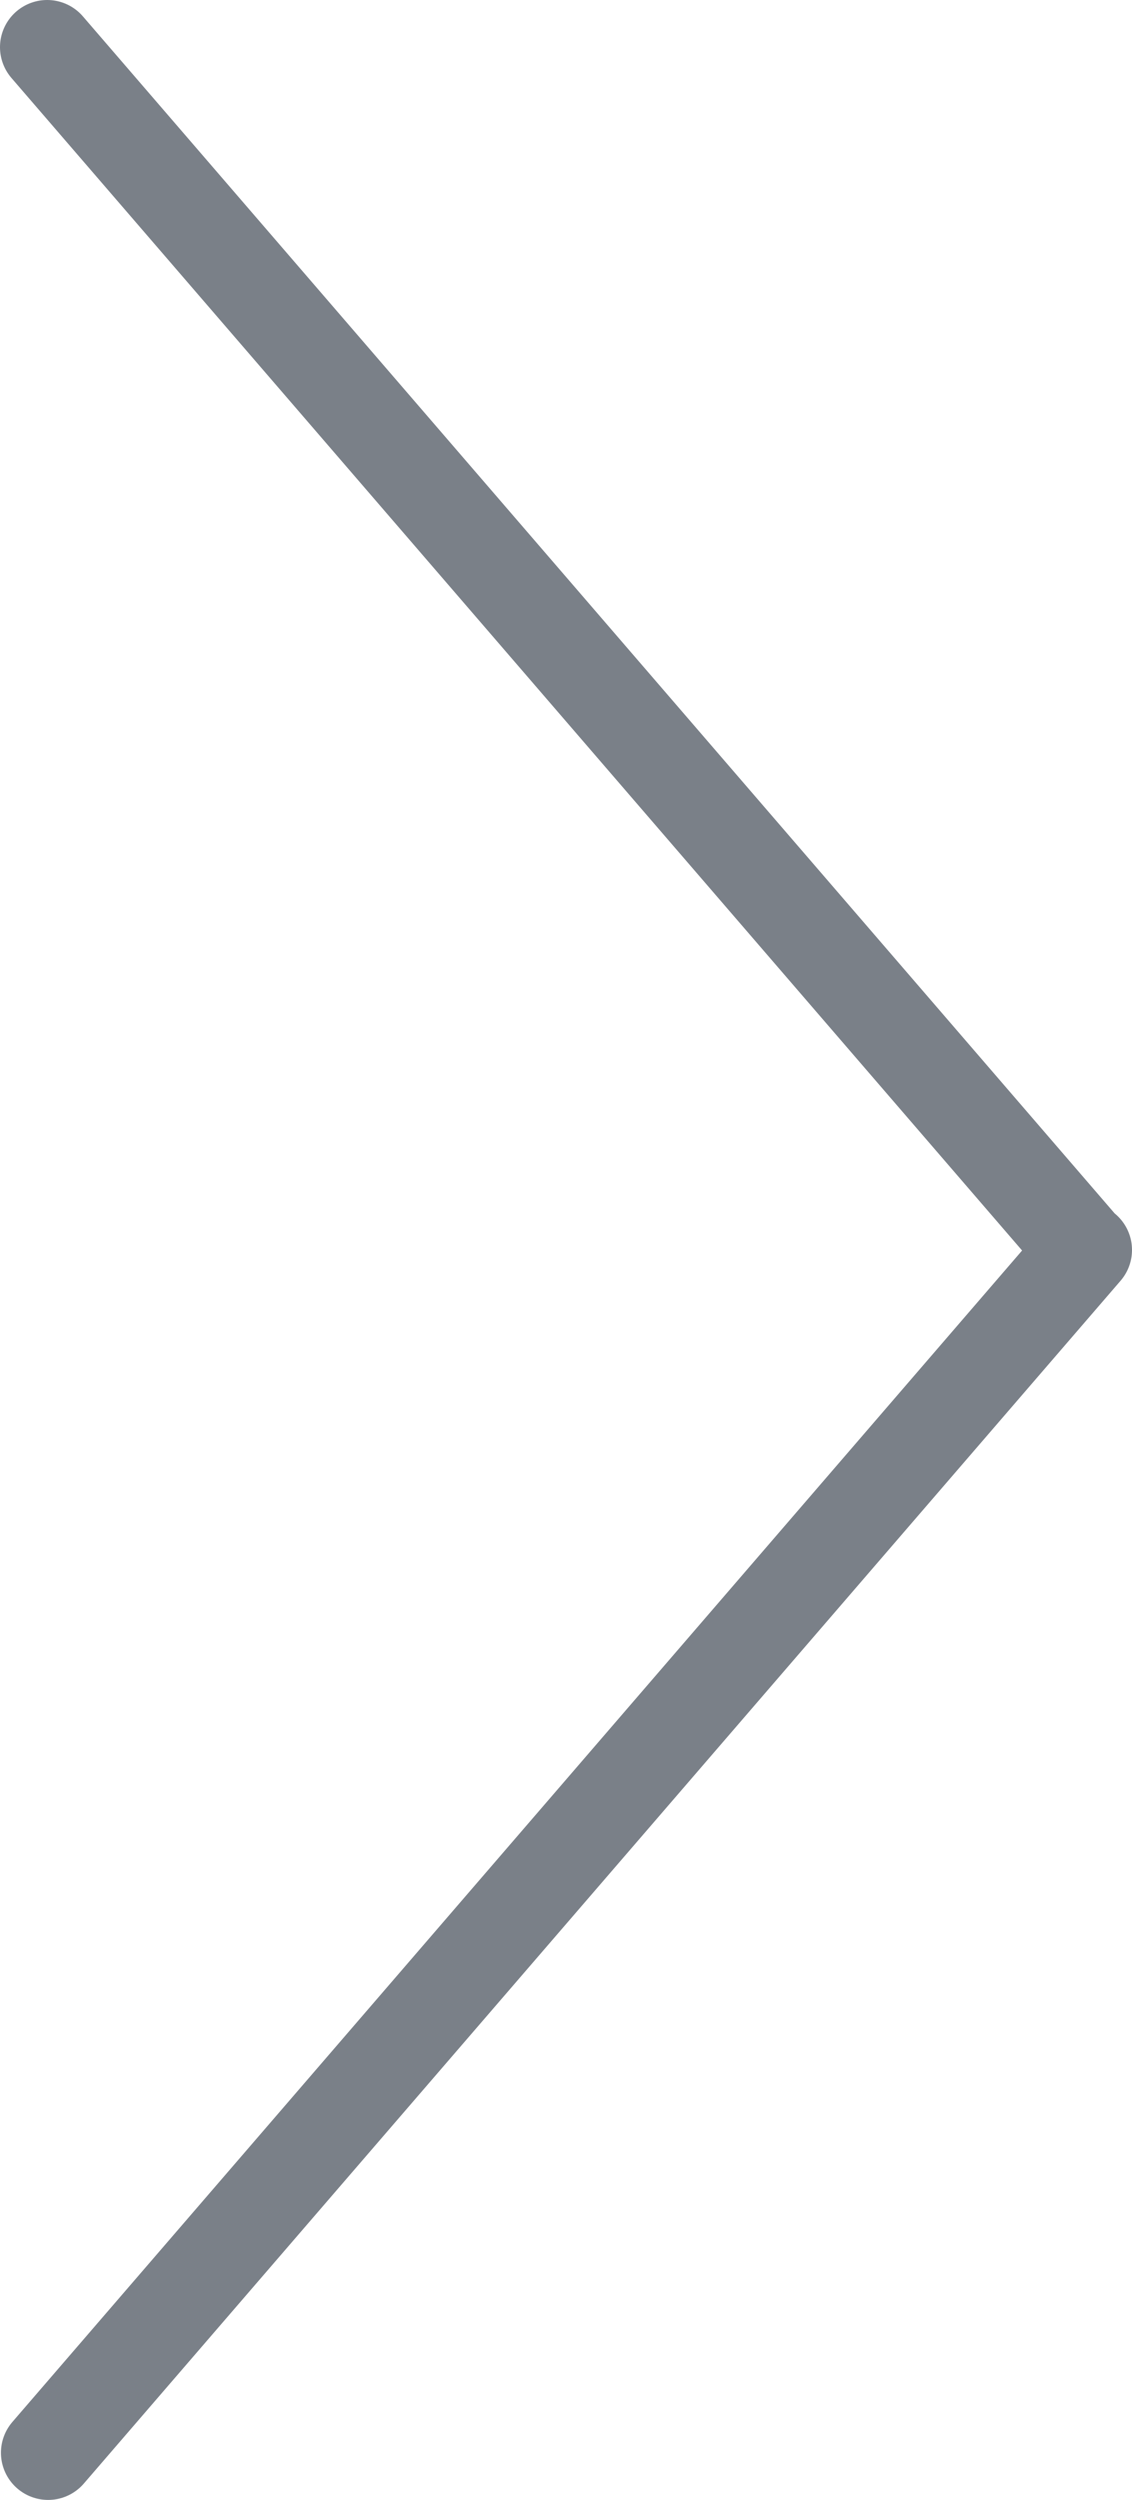 <svg id="Ebene_1" data-name="Ebene 1" xmlns="http://www.w3.org/2000/svg" xmlns:xlink="http://www.w3.org/1999/xlink" viewBox="0 0 24 53"><defs><clipPath id="clip-path"><rect width="24" height="53" style="fill:none"/></clipPath></defs><title>frischmut_Crossselling_right</title><g style="clip-path:url(#clip-path)"><polyline points="1.02 52 23 26.5 22.98 26.5 1 1" style="fill:none;stroke:#7a8088;stroke-linecap:round;stroke-linejoin:round;stroke-width:2px"/></g></svg>